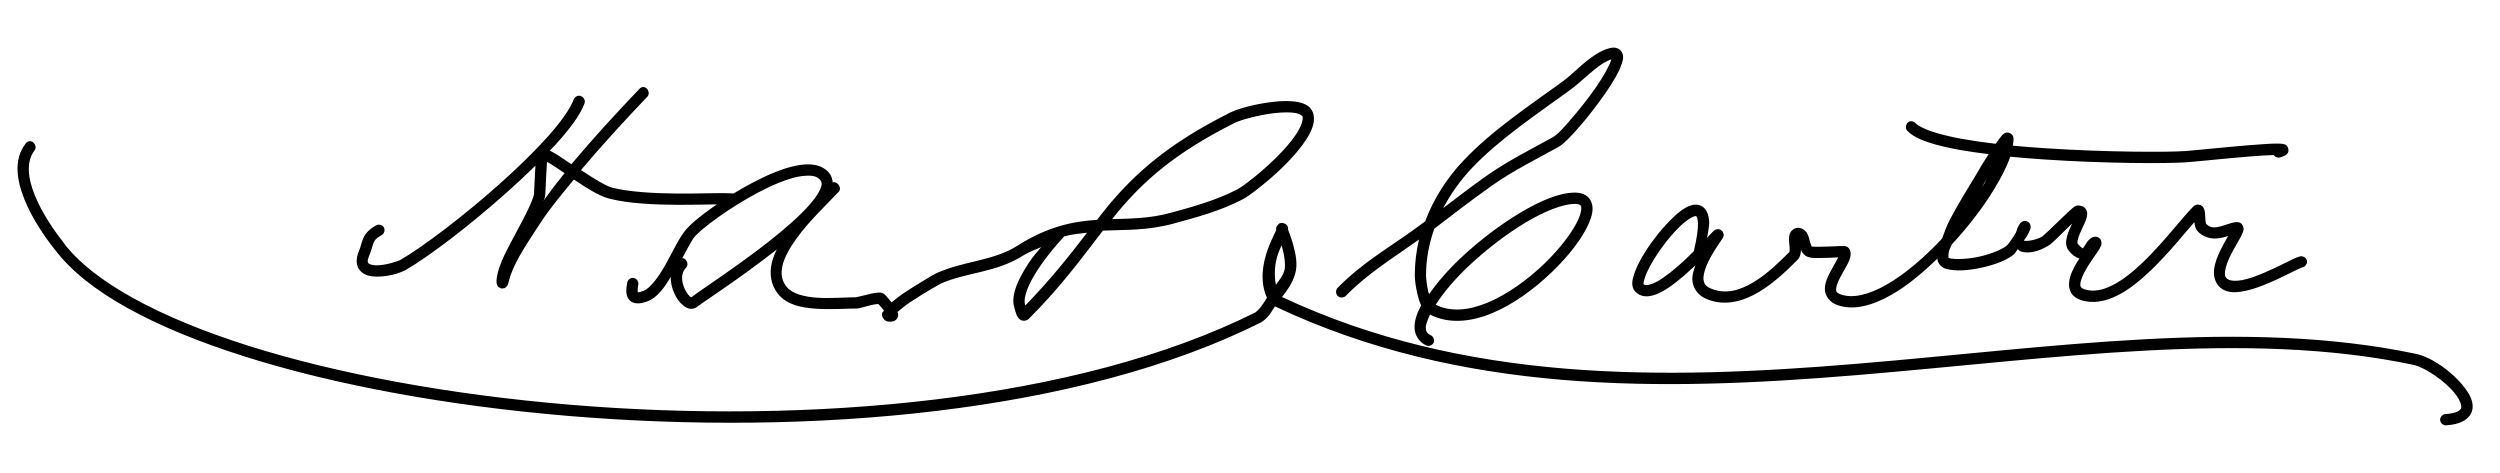<?xml version="1.0" encoding="UTF-8" standalone="no"?>
<!-- Created with Inkscape (http://www.inkscape.org/) -->

<svg
   xmlns:dc="http://purl.org/dc/elements/1.1/"
   xmlns:cc="http://creativecommons.org/ns#"
   xmlns:rdf="http://www.w3.org/1999/02/22-rdf-syntax-ns#"
   xmlns:svg="http://www.w3.org/2000/svg"
   xmlns="http://www.w3.org/2000/svg"
   xmlns:sodipodi="http://sodipodi.sourceforge.net/DTD/sodipodi-0.dtd"
   xmlns:inkscape="http://www.inkscape.org/namespaces/inkscape"
   width="333"
   height="63"
   id="svg2"
   version="1.1"
   inkscape:version="0.48.0 r9654"
   style="display:inline"
   sodipodi:docname="Henry_A._P._Carter_1881_signature">
  <defs
     id="defs4" />
  <sodipodi:namedview
     id="base"
     pagecolor="#ffffff"
     bordercolor="#666666"
     borderopacity="1.0"
     inkscape:pageopacity="0.0"
     inkscape:pageshadow="2"
     inkscape:zoom="2.2635911"
     inkscape:cx="192.01406"
     inkscape:cy="52.606257"
     inkscape:document-units="px"
     inkscape:current-layer="layer9"
     showgrid="false"
     fit-margin-top="0"
     fit-margin-left="0"
     fit-margin-right="0"
     fit-margin-bottom="0"
     inkscape:window-width="1440"
     inkscape:window-height="820"
     inkscape:window-x="-8"
     inkscape:window-y="-8"
     inkscape:window-maximized="1" />
  <g
     inkscape:groupmode="layer"
     id="layer9"
     inkscape:label="Warstwa#1">
    <path
       style="font-size:medium;font-style:normal;font-variant:normal;font-weight:normal;font-stretch:normal;text-indent:0;text-align:start;text-decoration:none;line-height:normal;letter-spacing:normal;word-spacing:normal;text-transform:none;direction:ltr;block-progression:tb;writing-mode:lr-tb;text-anchor:start;baseline-shift:baseline;color:#000000;fill:#000000;fill-opacity:1;stroke:none;stroke-width:1.5;marker:none;visibility:visible;display:inline;overflow:visible;enable-background:accumulate;font-family:Sans;-inkscape-font-specification:Sans"
       d="m 214.886,6.344 c -0.312,0.009 -0.631,0.092 -0.969,0.219 -2.296,0.861 -4.125,3.091 -5.719,4.25 -4.594,3.341 -9.489,6.572 -13.281,10.594 -2.214,2.347 -3.951,5.046 -5.094,8.094 -0.018,0.014 -0.044,0.017 -0.062,0.031 -3.677,2.828 -8.05,5.166 -11.594,8.812 -0.278,0.286 -0.271,0.8 0.016,1.078 0.286,0.278 0.8,0.271 1.078,-0.016 2.857,-2.94 6.39,-5.108 9.75,-7.5 -0.349,1.49 -0.562,3.059 -0.562,4.75 0,0.628 0.133,1.633 0.375,2.625 0.121,0.496 0.272,0.976 0.469,1.406 -0.01,0.018 -0.022,0.044 -0.031,0.062 -0.546,1.017 -0.866,1.983 -0.844,2.906 0.022,0.923 0.528,1.813 1.406,2.281 0.347,0.258 0.912,0.129 1.112,-0.254 0.2,-0.383 -0.015,-0.921 -0.425,-1.059 -0.474,-0.253 -0.582,-0.497 -0.594,-1 -0.009,-0.402 0.264,-1.054 0.562,-1.719 2.492,1.271 5.407,0.983 8.188,-0.156 2.894,-1.186 5.685,-3.25 8,-5.469 2.315,-2.219 4.128,-4.578 4.969,-6.531 0.42,-0.977 0.647,-1.876 0.375,-2.719 -0.136,-0.421 -0.413,-0.798 -0.813,-1.031 -0.4,-0.233 -0.888,-0.344 -1.406,-0.344 -2.086,0 -4.591,1.079 -7.25,2.656 -2.659,1.577 -5.435,3.692 -7.812,5.906 -1.796,1.673 -3.243,3.35 -4.375,4.969 -0.029,-0.102 -0.068,-0.175 -0.094,-0.281 -0.212,-0.869 -0.312,-1.854 -0.312,-2.25 0,-2.286 0.445,-4.3 1.094,-6.188 2.587,-1.989 5.055,-3.888 7.781,-5.812 2.701,-1.906 5.861,-3.471 8.781,-5.094 0.396,-0.22 0.752,-0.54 1.219,-1 0.466,-0.46 0.999,-1.037 1.562,-1.688 1.127,-1.302 2.387,-2.917 3.438,-4.438 1.05,-1.521 1.885,-2.917 2.219,-4.031 0.084,-0.279 0.164,-0.525 0.156,-0.812 -0.008,-0.287 -0.106,-0.647 -0.375,-0.906 -0.269,-0.259 -0.626,-0.353 -0.938,-0.344 z m -0.25,1.594 c -0.007,0.029 -0.022,0.03 -0.031,0.062 -0.219,0.73 -0.987,2.127 -2,3.594 -1.013,1.466 -2.255,3.024 -3.344,4.281 -0.544,0.629 -1.043,1.206 -1.469,1.625 -0.425,0.419 -0.797,0.689 -0.906,0.75 -2.872,1.596 -6.071,3.186 -8.906,5.188 -2.015,1.422 -3.871,2.849 -5.75,4.281 1.011,-1.892 2.256,-3.663 3.781,-5.281 3.625,-3.844 8.434,-7.04 13.062,-10.406 1.844,-1.341 3.679,-3.427 5.375,-4.062 0.094,-0.035 0.118,-0.013 0.188,-0.031 z M 85.605,11.594 c -0.169,0.03 -0.326,0.12 -0.438,0.25 -3.042,3.183 -6.138,6.55 -9.062,10.031 -0.696,-0.47 -1.386,-0.954 -1.969,-1.312 -0.33,-0.203 -0.624,-0.362 -0.906,-0.5 0.267,-0.286 0.562,-0.564 0.812,-0.844 1.837,-2.047 3.236,-3.866 3.812,-5.438 0.192,-0.47 -0.243,-1.069 -0.75,-1.031 -0.301,0.008 -0.587,0.216 -0.688,0.5 -0.429,1.171 -1.688,2.983 -3.469,4.969 -1.781,1.985 -4.069,4.206 -6.469,6.344 -4.8,4.275 -10.142,8.309 -13.094,10.031 -0.369,0.215 -2.137,0.779 -3.281,0.75 -0.572,-0.015 -0.938,-0.175 -1.031,-0.281 -0.093,-0.107 -0.198,-0.308 0.125,-1.062 0.32,-0.747 0.413,-1.307 0.562,-1.656 0.149,-0.349 0.305,-0.598 1.031,-1 0.373,-0.171 0.542,-0.682 0.345,-1.042 -0.197,-0.36 -0.719,-0.493 -1.064,-0.271 -0.921,0.509 -1.429,1.114 -1.688,1.719 -0.259,0.605 -0.322,1.096 -0.562,1.656 -0.44,1.026 -0.427,1.993 0.125,2.625 0.552,0.632 1.351,0.793 2.125,0.812 1.548,0.039 3.189,-0.428 4.062,-0.938 3.151,-1.838 8.484,-5.921 13.344,-10.25 1.345,-1.198 2.636,-2.399 3.844,-3.594 -0.019,0.363 -0.045,0.691 -0.062,1.094 -0.03,0.69 -0.062,1.389 -0.094,1.938 -0.016,0.274 -0.017,0.515 -0.031,0.688 -0.014,0.173 -0.067,0.352 -0.031,0.219 -0.362,1.326 -1.581,3.513 -2.719,5.656 -1.138,2.143 -2.25,4.196 -2.25,5.938 0,0.043 0.021,0.084 0.031,0.156 0.005,0.036 0.007,0.083 0.031,0.156 0.012,0.036 0.029,0.067 0.062,0.125 0.017,0.029 0.035,0.09 0.062,0.125 0.028,0.035 0.093,0.093 0.094,0.094 8.43e-4,6.98e-4 0.405,0.187 0.406,0.188 9.36e-4,1.1e-4 0.405,-0.062 0.406,-0.062 5.14e-4,-2.31e-4 0.092,-0.071 0.125,-0.094 0.033,-0.022 0.041,-0.043 0.062,-0.062 0.043,-0.039 0.073,-0.066 0.094,-0.094 0.085,-0.11 0.107,-0.146 0.125,-0.188 0.071,-0.165 0.085,-0.26 0.125,-0.406 0.08,-0.292 0.187,-0.69 0.219,-0.781 0.832,-2.358 2.429,-4.608 3.906,-6.906 1.318,-2.05 2.967,-3.982 4.562,-5.938 1.649,1.111 3.356,2.214 4.75,2.562 2.579,0.645 5.977,0.794 9.094,0.812 1.985,0.012 3.818,-0.047 5.219,-0.062 -0.23,0.158 -0.47,0.314 -0.688,0.469 -1.575,1.121 -2.757,2.106 -3.375,2.812 -0.983,1.123 -1.81,2.988 -2.781,4.719 -0.971,1.731 -2.098,3.214 -2.969,3.531 -0.295,0.107 -0.553,0.178 -0.688,0.188 -0.067,0.005 -0.027,0.005 -0.031,0 -0.004,-0.016 -0.023,-0.035 -0.031,-0.094 -0.02,-0.153 -0.016,-0.454 0.062,-0.875 0.119,-0.405 -0.178,-0.88 -0.594,-0.951 -0.416,-0.071 -0.853,0.279 -0.875,0.701 -0.096,0.514 -0.147,0.943 -0.094,1.344 0.053,0.401 0.225,0.8 0.562,1.062 0.338,0.263 0.766,0.306 1.125,0.281 0.359,-0.025 0.692,-0.115 1.062,-0.25 1.37,-0.498 2.299,-1.847 3.156,-3.281 -0.033,0.781 0.174,1.531 0.469,2.188 0.299,0.666 0.692,1.233 1.188,1.625 0.248,0.196 0.53,0.38 0.875,0.438 0.345,0.057 0.766,-0.065 1.062,-0.312 0.297,-0.248 1.845,-1.281 3.781,-2.625 1.936,-1.344 4.328,-3.064 6.594,-4.844 0.053,-0.042 0.103,-0.083 0.156,-0.125 -0.299,0.619 -0.548,1.244 -0.688,1.875 -0.312,1.411 -0.105,2.911 0.906,4.125 1.188,1.426 3.15,1.783 5.094,1.906 1.944,0.123 3.944,-0.031 5.25,-0.031 0.347,0 0.555,-0.074 0.875,-0.156 0.32,-0.082 0.686,-0.197 1.031,-0.281 0.345,-0.084 0.685,-0.137 0.906,-0.156 0.111,-0.009 0.179,0.031 0.188,0.031 0.22,0.232 0.481,0.54 0.719,0.844 -0.099,0.149 -0.272,0.213 -0.281,0.5 -0.01,0.305 0.247,0.709 0.5,0.844 0.253,0.134 0.447,0.125 0.656,0.125 0.228,0 0.547,-0.045 0.781,-0.312 0.234,-0.268 0.253,-0.606 0.219,-0.812 -0.012,-0.073 -0.076,-0.093 -0.094,-0.156 0.423,-0.365 0.937,-0.795 1.656,-1.281 0.896,-0.606 1.887,-1.207 2.688,-1.688 0.4,-0.24 0.765,-0.442 1.031,-0.594 0.267,-0.152 0.497,-0.263 0.469,-0.25 3.378,-1.502 7.284,-1.405 10.969,-3.75 0.863,-0.549 1.556,-0.715 2.344,-1.094 -0.598,0.737 -0.998,1.114 -1.625,2.062 -0.656,0.993 -1.266,2.038 -1.656,3.062 -0.39,1.025 -0.599,2.048 -0.281,3 0.003,0.011 -0.002,0.022 0,0.031 0.012,0.046 0.041,0.114 0.062,0.188 0.043,0.148 0.08,0.338 0.156,0.531 0.077,0.194 0.142,0.399 0.344,0.625 0.101,0.113 0.273,0.262 0.562,0.312 0.29,0.051 0.624,-0.093 0.781,-0.25 4.455,-4.455 7.14,-8.238 9.875,-11.75 2.922,-0.136 5.886,0.023 9.406,-0.938 3.05,-0.832 6.241,-1.686 9.188,-3.219 0.556,-0.289 1.346,-0.859 2.344,-1.656 0.998,-0.797 2.166,-1.795 3.25,-2.875 1.084,-1.08 2.11,-2.25 2.844,-3.375 0.734,-1.125 1.235,-2.222 1.031,-3.344 -0.091,-0.502 -0.397,-0.951 -0.781,-1.219 -0.384,-0.268 -0.835,-0.407 -1.312,-0.5 -0.955,-0.186 -2.089,-0.161 -3.25,-0.031 -2.321,0.259 -4.665,0.88 -5.781,1.438 -8.283,4.142 -12.628,8.108 -16.188,12.344 -0.522,0.622 -1.032,1.304 -1.531,1.938 -3.13,0.205 -6.519,0.844 -10.594,3.438 -3.243,2.064 -7.016,1.983 -10.781,3.656 -0.17,0.076 -0.314,0.153 -0.594,0.312 -0.279,0.159 -0.622,0.379 -1.031,0.625 -0.818,0.491 -1.853,1.122 -2.781,1.75 -0.648,0.438 -1.107,0.817 -1.594,1.219 -0.291,-0.352 -0.597,-0.753 -0.812,-0.969 -0.447,-0.447 -0.851,-0.344 -1.219,-0.312 -0.368,0.032 -0.747,0.127 -1.125,0.219 -0.378,0.092 -0.733,0.173 -1.031,0.25 -0.298,0.077 -0.604,0.125 -0.531,0.125 -1.429,0 -3.368,0.176 -5.156,0.062 -1.788,-0.113 -3.346,-0.546 -4.062,-1.406 -0.709,-0.851 -0.835,-1.752 -0.594,-2.844 0.241,-1.092 0.934,-2.335 1.812,-3.562 1.756,-2.455 4.291,-4.802 5.688,-6.312 0.462,-0.49 -0.182,-1.457 -0.812,-1.219 -0.026,-0.421 -0.145,-0.839 -0.406,-1.188 -0.481,-0.642 -1.199,-1.012 -1.969,-1.156 -0.77,-0.144 -1.613,-0.084 -2.5,0.094 -1.774,0.356 -3.784,1.213 -5.75,2.25 -0.882,0.465 -1.756,0.956 -2.594,1.469 -0.061,-0.018 -0.124,-0.029 -0.188,-0.031 -1.373,-0.083 -4.113,0.049 -7.188,0.031 C 87.249,25.763 83.862,25.58 81.542,25 c -0.842,-0.211 -2.561,-1.298 -4.156,-2.344 2.842,-3.366 5.851,-6.65 8.844,-9.781 0.426,-0.424 0.038,-1.308 -0.562,-1.281 -0.021,-8.68e-4 -0.042,-8.68e-4 -0.062,0 z m 85.75,3.375 c 0.483,-0.002 0.905,0.026 1.25,0.094 0.345,0.067 0.585,0.188 0.719,0.281 0.134,0.094 0.169,0.119 0.188,0.219 0.077,0.426 -0.202,1.298 -0.844,2.281 -0.642,0.983 -1.588,2.061 -2.625,3.094 -1.037,1.033 -2.167,2.016 -3.125,2.781 -0.958,0.765 -1.77,1.332 -2.094,1.5 -2.759,1.435 -5.826,2.293 -8.875,3.125 -2.8,0.764 -5.273,0.769 -7.812,0.844 0.227,-0.279 0.456,-0.6 0.688,-0.875 3.472,-4.132 7.557,-7.903 15.688,-11.969 0.688,-0.344 3.134,-1.042 5.281,-1.281 0.537,-0.06 1.08,-0.092 1.562,-0.094 z m 83.062,1.188 c -0.514,0.117 -0.74,0.869 -0.375,1.25 0.621,0.663 1.566,1.126 2.75,1.531 1.184,0.405 2.617,0.736 4.25,1.031 1.184,0.214 2.495,0.392 3.844,0.562 -0.599,0.924 -1.218,1.925 -1.75,2.875 -0.398,0.71 -2.165,3.435 -3.5,6.031 -0.422,0.82 -0.65,1.554 -0.938,2.312 -0.086,0.092 -0.163,0.19 -0.25,0.281 -2.305,2.424 -4.823,4.563 -7.188,5.906 -2.365,1.343 -4.507,1.847 -6.062,1.281 -0.604,-0.22 -0.617,-0.351 -0.625,-0.688 -0.008,-0.336 0.206,-0.934 0.531,-1.562 0.325,-0.628 0.726,-1.274 1.031,-1.875 0.153,-0.301 0.277,-0.61 0.344,-0.938 0.067,-0.328 0.059,-0.816 -0.281,-1.156 -0.173,-0.173 -0.275,-0.167 -0.344,-0.188 -0.069,-0.02 -0.115,-0.026 -0.156,-0.031 -0.082,-0.011 -0.147,0.002 -0.219,0 -0.144,-0.004 -0.307,-0.007 -0.5,0 -0.386,0.013 -0.865,0.039 -1.375,0.062 -0.51,0.023 -1.037,0.032 -1.469,0.031 -0.432,-0.001 -0.822,-0.034 -0.812,-0.031 0.033,0.01 0.007,0.02 -0.062,-0.125 -0.07,-0.145 -0.137,-0.395 -0.219,-0.688 -0.081,-0.293 -0.146,-0.634 -0.344,-0.969 -0.197,-0.335 -0.667,-0.719 -1.188,-0.719 -0.266,0 -0.564,0.112 -0.781,0.312 -0.217,0.2 -0.328,0.452 -0.375,0.656 -0.094,0.409 -0.061,0.754 -0.031,1.094 0.03,0.339 0.073,0.647 0.062,0.875 -0.01,0.228 -0.058,0.308 -0.031,0.281 -1.194,1.194 -2.899,2.901 -4.781,4.031 -1.882,1.13 -3.828,1.667 -5.75,0.812 -0.644,-0.286 -0.837,-0.609 -0.906,-1.094 -0.07,-0.485 0.085,-1.151 0.375,-1.875 0.579,-1.448 1.667,-2.953 2.094,-3.594 0.041,-0.061 0.058,-0.09 0.094,-0.156 0.018,-0.033 0.035,-0.078 0.062,-0.156 0.014,-0.039 0.053,-0.088 0.062,-0.188 0.005,-0.05 -0.031,-0.187 -0.031,-0.188 -1.7e-4,-9.52e-4 -0.125,-0.343 -0.125,-0.344 -4.5e-4,-6.07e-4 -0.343,-0.25 -0.344,-0.25 -7.3e-4,-2.65e-4 -0.311,-0.031 -0.312,-0.031 -0.001,7.4e-5 -0.145,0.018 -0.188,0.031 -0.043,0.013 -0.069,0.019 -0.094,0.031 -0.101,0.048 -0.124,0.069 -0.156,0.094 -0.064,0.049 -0.11,0.081 -0.156,0.125 -0.186,0.177 -0.44,0.486 -0.812,0.875 0.091,-0.682 0.303,-1.56 0.281,-2.062 -0.044,-0.997 -0.337,-1.823 -1.062,-2.188 -0.726,-0.365 -1.485,-0.105 -2.156,0.281 -0.671,0.387 -1.343,0.988 -2.031,1.688 -1.377,1.398 -2.782,3.241 -3.75,4.938 -0.484,0.848 -0.849,1.66 -1.062,2.375 -0.107,0.358 -0.186,0.692 -0.188,1.031 -10e-4,0.339 0.082,0.717 0.344,1.031 0.446,0.536 1.144,0.745 1.781,0.688 0.638,-0.057 1.268,-0.305 1.906,-0.656 1.276,-0.702 2.624,-1.847 3.875,-3 0.195,-0.18 0.312,-0.29 0.5,-0.469 -0.246,0.721 -0.482,1.44 -0.375,2.188 0.13,0.907 0.724,1.794 1.75,2.25 2.493,1.108 5.023,0.356 7.125,-0.906 2.102,-1.263 3.901,-3.057 5.094,-4.25 0.387,-0.387 0.451,-0.882 0.469,-1.281 0.002,-0.034 -6.8e-4,-0.06 0,-0.094 0.018,0.042 0.011,0.082 0.031,0.125 0.163,0.339 0.472,0.722 0.969,0.875 0.404,0.124 0.771,0.124 1.25,0.125 0.479,0.001 1.013,-0.008 1.531,-0.031 0.448,-0.02 0.847,-0.049 1.188,-0.062 -0.025,0.054 -0.032,0.065 -0.062,0.125 -0.25,0.493 -0.664,1.165 -1.031,1.875 -0.367,0.71 -0.707,1.45 -0.688,2.281 0.019,0.831 0.627,1.7 1.625,2.062 2.202,0.801 4.724,0.077 7.281,-1.375 2.051,-1.165 4.119,-2.909 6.094,-4.812 0.01,0.071 -0.017,0.148 0,0.219 0.122,0.507 0.572,1.005 1.125,1.156 1.316,0.359 3.047,0.218 4.75,-0.156 1.703,-0.374 3.321,-0.955 4.312,-1.781 0.201,-0.168 0.321,-0.464 0.5,-0.688 0.138,0.101 0.256,0.265 0.406,0.312 1.131,0.358 2.434,-0.056 3.594,-0.719 0.377,-0.215 0.637,-0.472 1.062,-0.875 0.426,-0.403 0.917,-0.896 1.406,-1.375 0.285,-0.279 0.523,-0.503 0.781,-0.75 -0.239,0.503 -0.493,1.044 -0.656,1.625 -0.169,0.604 -0.285,1.361 0.188,1.969 0.468,0.602 0.92,0.901 1.438,1.062 -0.126,0.195 -0.222,0.326 -0.344,0.531 -0.497,0.839 -0.947,1.73 -1.031,2.656 -0.042,0.463 0.014,0.97 0.281,1.406 0.267,0.436 0.737,0.756 1.281,0.938 1.628,0.543 3.324,0.174 4.906,-0.625 1.582,-0.799 3.084,-2.039 4.5,-3.406 2.457,-2.372 4.35,-4.811 5.719,-6.344 0.009,0.077 0.019,0.141 0.031,0.219 0.056,0.344 0.115,0.709 0.469,1.062 0.99,0.99 2.259,1.005 3.219,0.781 0.291,-0.068 0.534,-0.136 0.781,-0.219 -0.287,0.506 -0.597,1.043 -0.938,1.719 -0.44,0.874 -0.826,1.803 -0.938,2.75 -0.111,0.947 0.184,2.06 1.125,2.625 0.85,0.51 1.863,0.454 2.906,0.25 1.043,-0.204 2.157,-0.615 3.219,-1.062 1.062,-0.447 2.06,-0.943 2.875,-1.344 0.815,-0.401 1.518,-0.729 1.594,-0.75 0.425,-0.049 0.747,-0.521 0.639,-0.934 -0.108,-0.414 -0.619,-0.667 -1.014,-0.503 -0.507,0.138 -1.062,0.444 -1.875,0.844 -0.813,0.4 -1.802,0.887 -2.812,1.312 -1.01,0.426 -2.034,0.798 -2.906,0.969 -0.872,0.17 -1.567,0.091 -1.875,-0.094 -0.418,-0.251 -0.479,-0.507 -0.406,-1.125 0.073,-0.618 0.407,-1.445 0.812,-2.25 0.406,-0.805 0.889,-1.579 1.219,-2.188 0.165,-0.304 0.291,-0.55 0.375,-0.844 0.042,-0.147 0.102,-0.312 0,-0.625 -0.051,-0.156 -0.174,-0.362 -0.344,-0.469 -0.17,-0.107 -0.341,-0.125 -0.469,-0.125 -0.447,0 -0.813,0.123 -1.188,0.25 -0.374,0.127 -0.762,0.259 -1.125,0.344 -0.712,0.166 -1.217,0.2 -1.781,-0.344 -4.6e-4,0.003 -0.012,-0.012 -0.031,-0.031 -0.021,-0.045 -0.045,-0.141 -0.062,-0.25 -0.035,-0.218 -0.048,-0.527 -0.062,-0.812 -0.015,-0.285 -0.017,-0.505 -0.125,-0.844 -0.027,-0.085 -0.067,-0.192 -0.156,-0.312 -0.089,-0.12 -0.24,-0.26 -0.469,-0.312 -0.457,-0.105 -0.733,0.14 -0.875,0.281 -1.485,1.485 -3.852,4.665 -6.562,7.281 -1.355,1.308 -2.792,2.467 -4.156,3.156 -1.365,0.689 -2.605,0.913 -3.75,0.531 -0.297,-0.099 -0.409,-0.215 -0.469,-0.312 -0.06,-0.097 -0.085,-0.228 -0.062,-0.469 0.044,-0.482 0.394,-1.273 0.844,-2.031 0.449,-0.758 0.979,-1.483 1.375,-2.062 0.198,-0.29 0.348,-0.532 0.469,-0.781 0.06,-0.125 0.135,-0.223 0.125,-0.531 -0.005,-0.154 -0.058,-0.42 -0.25,-0.594 -0.193,-0.174 -0.423,-0.219 -0.562,-0.219 -0.344,0 -0.617,0.192 -0.781,0.344 -0.165,0.152 -0.279,0.293 -0.375,0.438 -0.192,0.289 -0.35,0.584 -0.469,0.719 -0.037,0.041 -0.025,0.052 -0.031,0.062 -4.3e-4,-8e-5 -0.296,-0.112 -0.719,-0.656 -0.021,-0.028 -0.053,-0.213 0.062,-0.625 0.115,-0.412 0.347,-0.95 0.594,-1.469 0.246,-0.519 0.494,-0.994 0.594,-1.531 0.05,-0.269 0.082,-0.617 -0.156,-0.969 -0.238,-0.352 -0.662,-0.469 -1,-0.469 -0.345,0 -0.411,0.103 -0.5,0.156 -0.089,0.053 -0.14,0.095 -0.219,0.156 -0.157,0.123 -0.334,0.288 -0.531,0.469 -0.395,0.362 -0.884,0.832 -1.375,1.312 -0.491,0.481 -0.998,0.958 -1.406,1.344 -0.408,0.386 -0.805,0.719 -0.75,0.688 -0.879,0.503 -2.083,0.665 -2.406,0.562 -0.1,-0.032 -0.073,-0.034 -0.062,-0.031 0.1,-0.171 0.253,-0.306 0.344,-0.469 0.223,-0.399 0.399,-0.704 0.5,-0.969 0.025,-0.066 0.042,-0.126 0.062,-0.25 0.01,-0.062 0.02,-0.142 -0.031,-0.344 -0.013,-0.05 -0.026,-0.12 -0.062,-0.188 -0.018,-0.034 -0.062,-0.093 -0.062,-0.094 -3.6e-4,-4.56e-4 -0.093,-0.093 -0.094,-0.094 -8.3e-4,-7.21e-4 -0.28,-0.156 -0.281,-0.156 -5.3e-4,-1.66e-4 -0.124,-0.031 -0.125,-0.031 -5.9e-4,-6.8e-5 -0.087,-0.002 -0.125,0 -0.303,0.015 -0.375,0.109 -0.438,0.156 -0.062,0.047 -0.095,0.062 -0.125,0.094 -0.061,0.064 -0.103,0.148 -0.156,0.219 -0.306,0.408 -0.313,0.738 -0.469,1.094 -0.412,0.701 -1.023,1.556 -1.219,1.719 -0.586,0.488 -2.098,1.126 -3.656,1.469 -1.558,0.342 -3.238,0.412 -4.062,0.188 -0.082,-0.022 -10e-4,0.063 -0.031,-0.062 -0.03,-0.125 -0.035,-0.453 0.062,-0.875 0.052,-0.224 0.281,-0.605 0.375,-0.875 2.194,-2.371 4.17,-4.942 5.625,-7.344 0.944,-1.559 1.71,-3.022 2.156,-4.344 1.512,0.15 3.065,0.271 4.625,0.375 8.095,0.542 16.237,0.551 18.75,0.375 1.437,-0.101 5.387,-0.525 8.562,-0.781 1.348,-0.109 2.381,-0.17 3.156,-0.188 0.174,0.27 0.535,0.404 0.843,0.312 0.237,-0.07 0.424,-0.136 0.594,-0.219 0.085,-0.041 0.154,-0.062 0.281,-0.188 0.064,-0.063 0.162,-0.143 0.219,-0.312 0.057,-0.17 0.026,-0.451 -0.062,-0.625 -0.178,-0.348 -0.359,-0.369 -0.469,-0.406 -0.11,-0.037 -0.197,-0.051 -0.281,-0.062 -0.168,-0.022 -0.351,-0.029 -0.562,-0.031 -0.847,-0.007 -2.242,0.09 -3.844,0.219 -3.204,0.258 -7.189,0.687 -8.531,0.781 -2.272,0.159 -10.534,0.163 -18.562,-0.375 -1.478,-0.099 -2.947,-0.206 -4.375,-0.344 0.049,-0.31 0.094,-0.617 0.094,-0.906 0,-0.079 -0.002,-0.197 -0.062,-0.344 -0.06,-0.147 -0.251,-0.354 -0.469,-0.438 -0.436,-0.167 -0.642,0.024 -0.75,0.094 -0.216,0.14 -0.274,0.25 -0.406,0.406 -0.189,0.223 -0.441,0.589 -0.688,0.938 -1.603,-0.188 -3.133,-0.409 -4.5,-0.656 -1.586,-0.287 -2.99,-0.633 -4.062,-1 -1.072,-0.367 -1.824,-0.772 -2.125,-1.094 -0.161,-0.183 -0.414,-0.28 -0.656,-0.25 -0.021,-8.68e-4 -0.042,-8.68e-4 -0.062,0 z M 3.855,18.812 c -0.177,0.046 -0.336,0.16 -0.438,0.312 -1.654,2.115 -1.18,4.955 -0.125,7.531 1.052,2.567 2.734,4.986 3.969,6.531 0.008,0.011 0.023,0.02 0.031,0.031 C 11.519,38.889 20.598,43.695 32.636,47.5 c 12.061,3.813 27.102,6.566 43.125,7.906 32.045,2.68 68.052,-0.329 92.281,-12.5 1.131,-0.779 1.351,-1.516 1.781,-2.094 24.781,11.724 51.444,11.316 77.469,9.156 26.187,-2.173 51.77,-6.085 74.156,-1.375 1.527,0.321 4.292,2.191 5.594,3.875 0.651,0.842 0.875,1.569 0.781,1.875 -0.047,0.153 -0.155,0.306 -0.469,0.469 -0.314,0.162 -0.836,0.291 -1.625,0.344 -0.393,0.024 -0.729,0.404 -0.705,0.797 0.025,0.393 0.405,0.728 0.798,0.703 0.922,-0.062 1.637,-0.23 2.219,-0.531 0.582,-0.301 1.046,-0.782 1.219,-1.344 0.345,-1.124 -0.247,-2.205 -1.031,-3.219 -1.568,-2.028 -4.278,-3.977 -6.469,-4.438 -22.774,-4.791 -48.445,-0.824 -74.562,1.344 -25.854,2.146 -52.125,2.495 -76.438,-8.906 0.704,-0.883 1.378,-1.822 1.75,-3.062 0.394,-1.313 0.049,-2.838 -0.312,-4.094 -0.18,-0.628 -0.382,-1.161 -0.531,-1.562 -0.04,-0.106 -0.062,-0.168 -0.094,-0.25 0.003,-0.022 -0.001,-0.036 0,-0.062 0.006,-0.109 0.038,-0.269 -0.125,-0.5 -0.164,-0.231 -0.536,-0.356 -0.719,-0.344 -0.182,0.012 -0.269,0.057 -0.344,0.094 -1.3e-4,6.3e-5 -0.344,0.375 -0.344,0.375 -8e-5,1.78e-4 -0.062,0.25 -0.062,0.25 -5e-5,5.86e-4 -0.005,0.124 0,0.156 0.005,0.034 0.027,0.047 0.031,0.062 -0.038,0.09 -0.06,0.112 -0.125,0.25 -0.253,0.54 -0.673,1.374 -1.031,2.375 -0.649,1.812 -1.091,4.225 -0.094,6.406 -0.457,0.738 -0.917,1.497 -1.562,1.969 C 143.414,53.501 107.667,56.564 75.886,53.906 59.957,52.574 45.024,49.83 33.105,46.062 21.186,42.295 12.28,37.478 8.449,32.312 c 2.17e-4,-0.01 2.17e-4,-0.021 0,-0.031 -1.172,-1.465 -2.816,-3.831 -3.781,-6.188 -0.966,-2.357 -1.218,-4.585 -0.062,-6.062 0.382,-0.464 -0.093,-1.305 -0.688,-1.219 -0.021,-8.68e-4 -0.042,-8.68e-4 -0.062,0 z m 69,2.75 c 0.161,0.089 0.307,0.163 0.5,0.281 0.518,0.318 1.184,0.774 1.844,1.219 -0.983,1.209 -1.918,2.436 -2.812,3.688 0.032,-0.1 0.13,-0.246 0.156,-0.344 0.063,-0.231 0.078,-0.305 0.094,-0.5 0.016,-0.195 0.015,-0.437 0.031,-0.719 0.033,-0.563 0.063,-1.275 0.094,-1.969 0.027,-0.613 0.074,-1.175 0.094,-1.656 z m 34.531,1.844 c 0.327,-0.016 0.627,-0.015 0.875,0.031 0.496,0.093 0.796,0.28 1.031,0.594 0.17,0.227 0.225,0.467 0.031,1 -0.193,0.533 -0.659,1.257 -1.312,2.031 -1.307,1.549 -3.399,3.376 -5.625,5.125 -2.226,1.749 -4.574,3.413 -6.5,4.75 -1.863,1.294 -3.192,2.18 -3.781,2.656 -0.021,-0.008 -0.067,0.008 -0.156,-0.062 -0.223,-0.176 -0.533,-0.58 -0.75,-1.062 -0.217,-0.483 -0.369,-1.038 -0.344,-1.531 0.025,-0.493 0.169,-0.934 0.531,-1.281 0.411,-0.409 0.08,-1.259 -0.5,-1.281 0.604,-1.118 1.246,-2.401 1.688,-2.906 0.412,-0.471 1.6,-1.477 3.125,-2.562 1.525,-1.085 3.421,-2.283 5.313,-3.281 1.892,-0.998 3.785,-1.787 5.312,-2.094 0.382,-0.077 0.736,-0.109 1.062,-0.125 z m 157.25,0.406 c -0.124,0.219 -0.178,0.402 -0.312,0.625 -0.098,0.161 -0.241,0.337 -0.344,0.5 0.109,-0.181 0.399,-0.689 0.469,-0.812 0.058,-0.103 0.127,-0.207 0.188,-0.312 z m -54.844,3.344 c 0.335,0 0.527,0.068 0.625,0.125 0.098,0.057 0.151,0.105 0.188,0.219 0.074,0.228 0.006,0.844 -0.344,1.656 -0.699,1.625 -2.417,3.915 -4.625,6.031 -2.208,2.116 -4.919,4.073 -7.562,5.156 -2.514,1.03 -4.872,1.225 -6.844,0.25 1.04,-1.616 2.575,-3.46 4.531,-5.281 2.301,-2.142 4.986,-4.209 7.531,-5.719 2.545,-1.51 4.966,-2.438 6.5,-2.438 z m 16.125,1.625 c 0.008,0.004 0.217,0.15 0.25,0.906 0.033,0.756 -0.129,1.98 -0.531,3.688 -2.2e-4,0.01 -2.2e-4,0.021 0,0.031 -2.2e-4,0.01 -2.2e-4,0.021 0,0.031 -0.459,0.457 -0.798,0.807 -1.312,1.281 -1.208,1.113 -2.527,2.194 -3.594,2.781 -0.533,0.293 -1.011,0.442 -1.312,0.469 -0.302,0.027 -0.374,-0.005 -0.5,-0.156 -0.005,-0.016 -1.2e-4,-0.025 0,-0.062 4.1e-4,-0.124 0.045,-0.326 0.125,-0.594 0.16,-0.535 0.49,-1.278 0.938,-2.062 0.895,-1.569 2.241,-3.378 3.5,-4.656 0.63,-0.639 1.242,-1.131 1.719,-1.406 0.477,-0.275 0.711,-0.254 0.719,-0.25 z M 144.792,31 c -2.291,2.985 -4.758,6.124 -8.219,9.688 -0.011,-0.041 0.008,-0.008 -0.031,-0.125 -0.136,-0.408 -0.047,-1.139 0.281,-2 0.328,-0.861 0.882,-1.846 1.5,-2.781 1.236,-1.871 2.756,-3.58 3.25,-4.094 0.048,-0.046 0.09,-0.099 0.125,-0.156 2.2e-4,-0.01 2.2e-4,-0.021 0,-0.031 1.078,-0.312 2.08,-0.383 3.094,-0.5 z m 25.906,1.688 c 0.018,0.06 0.045,0.095 0.062,0.156 0.331,1.151 0.519,2.529 0.312,3.219 -0.214,0.715 -0.698,1.277 -1.125,1.875 -0.259,-1.397 -0.157,-2.877 0.312,-4.188 0.153,-0.427 0.278,-0.701 0.438,-1.062 z"
       id="path3538"
       inkscape:connector-curvature="0"
       sodipodi:nodetypes="cssscccsccssccccscccssscssssccscsssssccsccccssscscssccccccscscccssssssscscsssssscssscssccsscscsccsssscsscssssccscscsscscsssssccssssssccccsssccssscscssccccscccssssscssssscssssscscsscssssccssssccsscccccsscssssscssscccsscssccsscscscccscsccccssscsscsscccccccsscccsscssssscccssscsssscccsccccscssccssscsssscsscsccsssccsscsssssscscsssssscscsssscccsccsssssccsscccsssccccsccsccssscccsccccccsccccccssccccccsssccccccsscssscscscscssccccccsccssccssscscscssssscscccccccsccccsccssccsccccsccsscsccsscsssccssccsssscccccccscccsscssscccccssscccsssccccssccccccccsc" />
  </g>
</svg>
